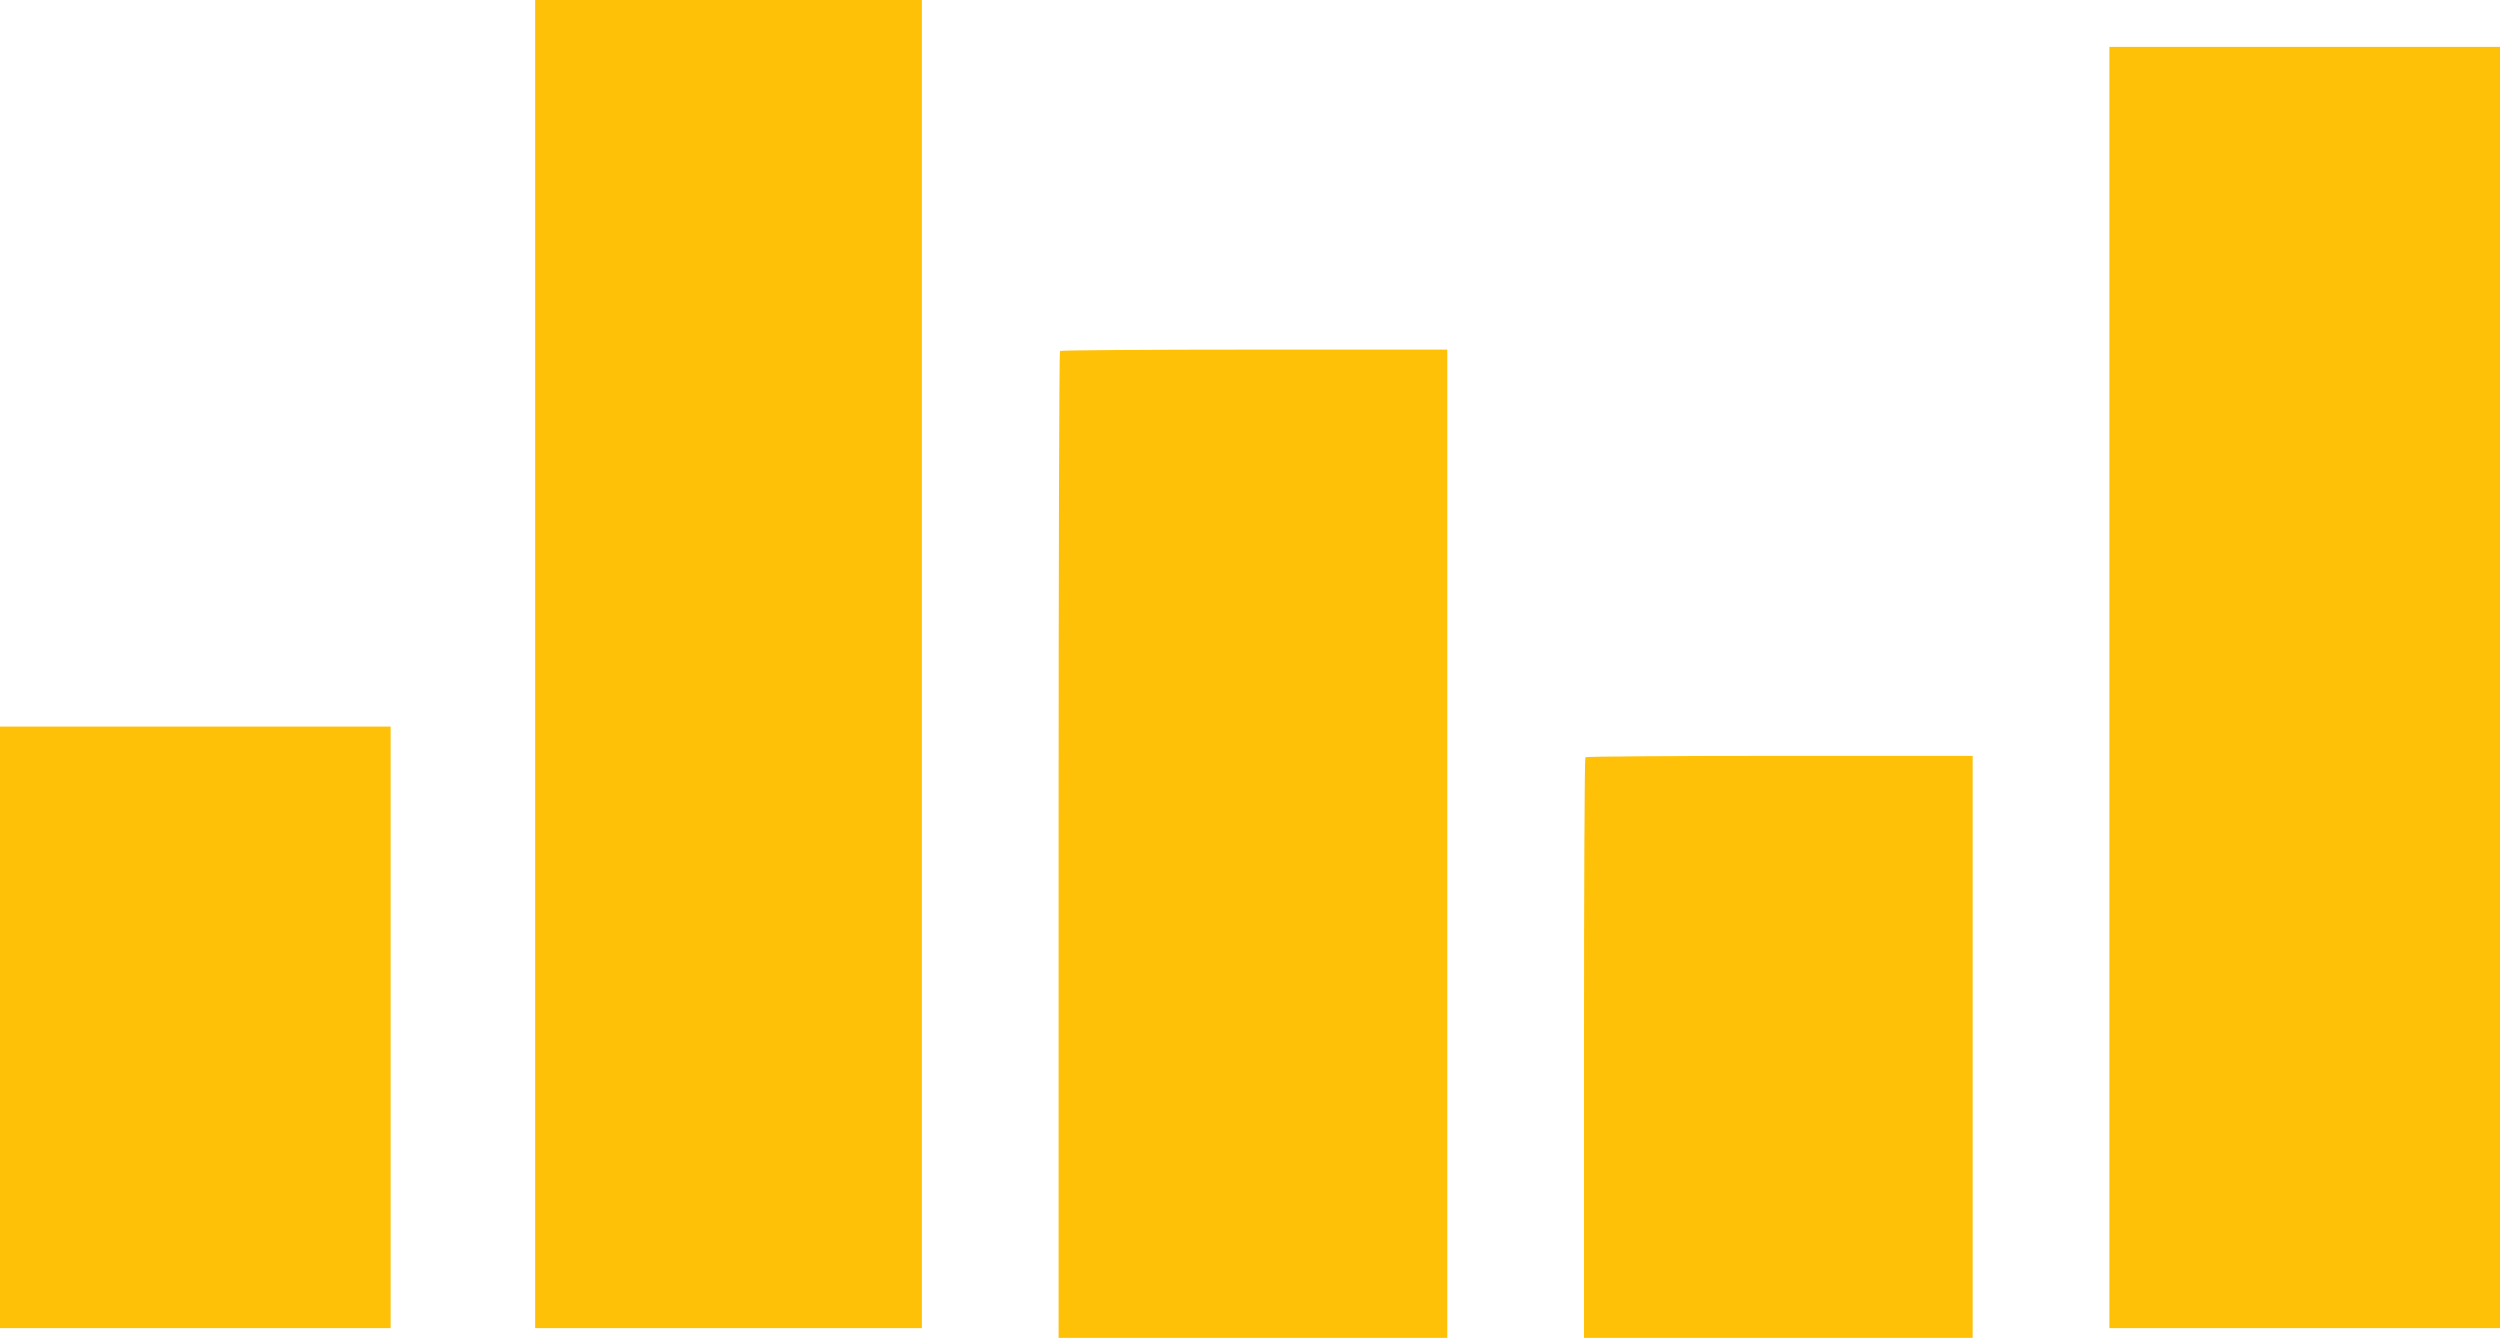 <?xml version="1.0" standalone="no"?>
<!DOCTYPE svg PUBLIC "-//W3C//DTD SVG 20010904//EN"
 "http://www.w3.org/TR/2001/REC-SVG-20010904/DTD/svg10.dtd">
<svg version="1.0" xmlns="http://www.w3.org/2000/svg"
 width="1280pt" height="685pt" viewBox="0 0 1280 685"
 preserveAspectRatio="xMidYMid meet">
<g transform="translate(0,685) scale(0.1,-0.1)"
fill="#ffc107" stroke="none">
<path d="M2740 3450 l0 -3400 990 0 990 0 0 3400 0 3400 -990 0 -990 0 0
-3400z"/>
<path d="M10800 3330 l0 -3280 1000 0 1000 0 0 3280 0 3280 -1000 0 -1000 0 0
-3280z"/>
<path d="M5427 5053 c-4 -3 -7 -1142 -7 -2530 l0 -2523 995 0 995 0 0 2530 0
2530 -988 0 c-544 0 -992 -3 -995 -7z"/>
<path d="M0 1590 l0 -1540 1000 0 1000 0 0 1540 0 1540 -1000 0 -1000 0 0
-1540z"/>
<path d="M8117 2973 c-4 -3 -7 -674 -7 -1490 l0 -1483 995 0 995 0 0 1490 0
1490 -988 0 c-544 0 -992 -3 -995 -7z"/>
</g>
</svg>
